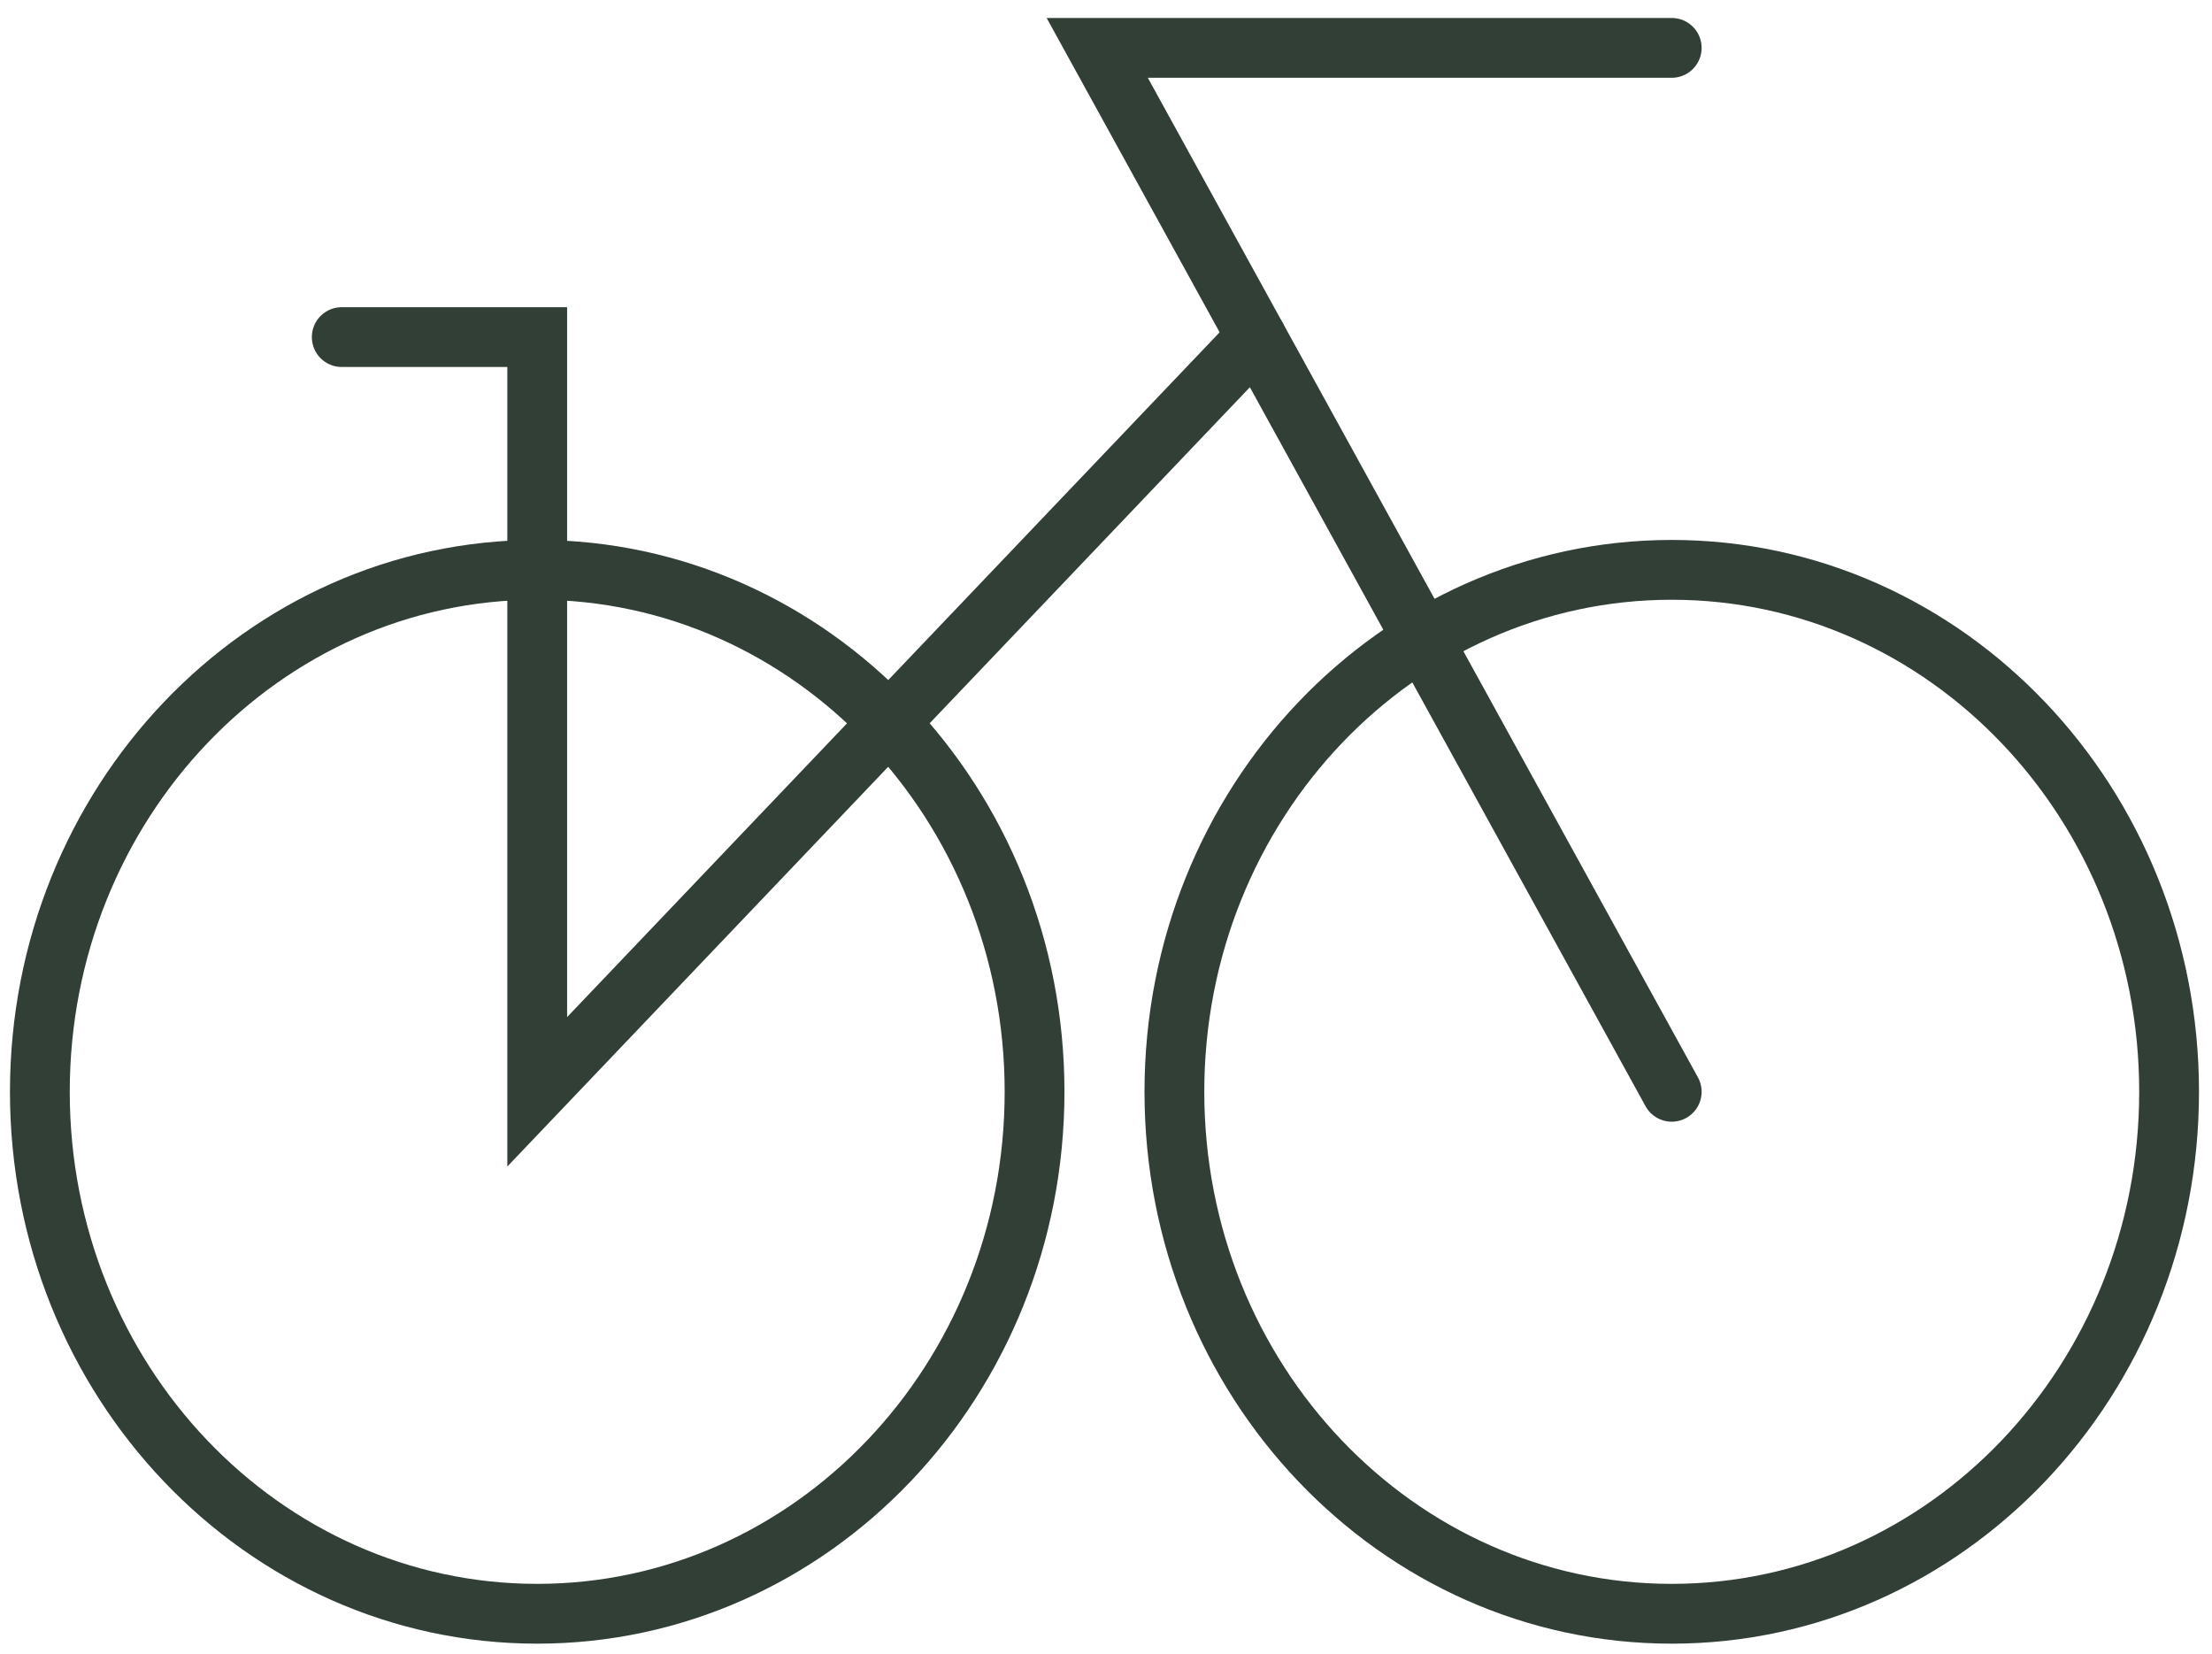 <svg width="111" height="83" viewBox="0 0 111 83" fill="none" xmlns="http://www.w3.org/2000/svg">
  <path
    d="M83.889 80.965C97.673 80.965 108.847 69.24 108.847 54.777C108.847 40.314 97.673 28.59 83.889 28.59C70.106 28.59 58.932 40.314 58.932 54.777C58.932 69.24 70.106 80.965 83.889 80.965Z"
    stroke="#313F36" stroke-width="3" stroke-miterlimit="10" stroke-linecap="round" />
  <path
    d="M26.958 80.965C40.741 80.965 51.915 69.24 51.915 54.777C51.915 40.314 40.741 28.59 26.958 28.59C13.174 28.59 2 40.314 2 54.777C2 69.24 13.174 80.965 26.958 80.965Z"
    stroke="#313F36" stroke-width="3" stroke-miterlimit="10" stroke-linecap="round" />
  <path d="M83.889 54.777L55.06 2.402H83.889" stroke="#313F36" stroke-width="3" stroke-miterlimit="10"
    stroke-linecap="round" />
  <path d="M63.045 16.912L26.958 54.777V16.912H17.149" stroke="#313F36" stroke-width="3" stroke-miterlimit="10"
    stroke-linecap="round" />
</svg>